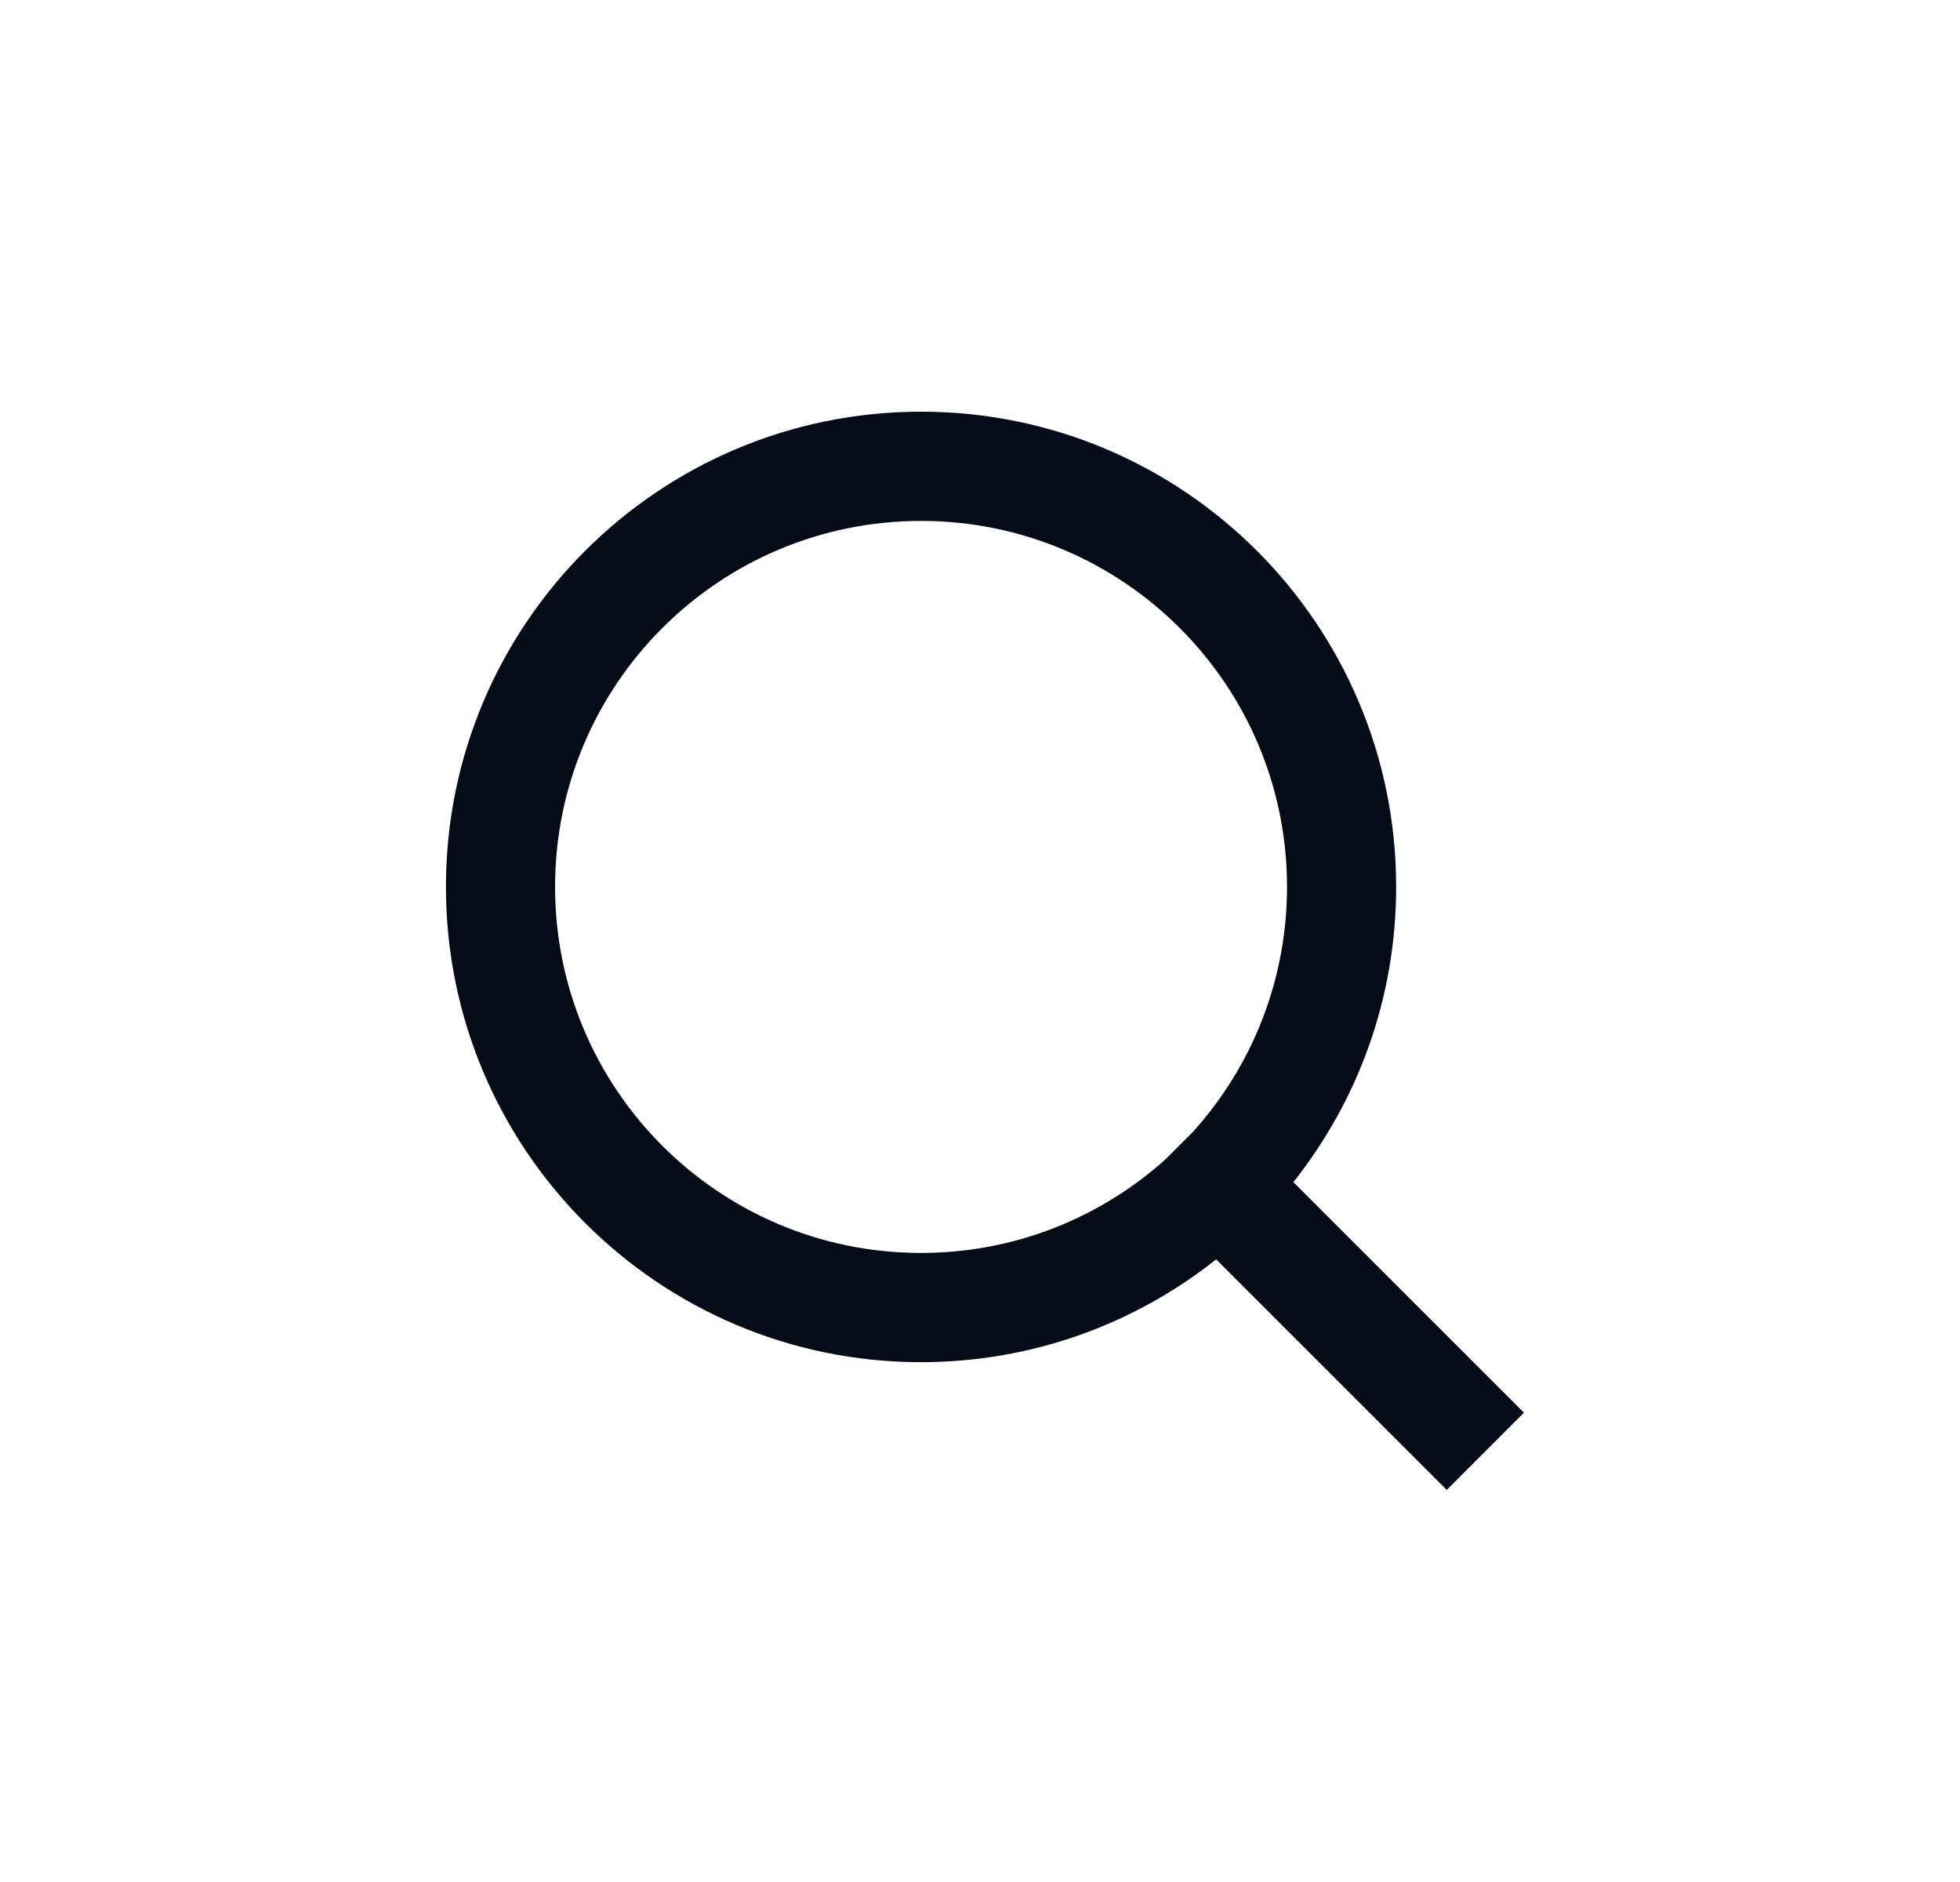 <svg width="25" height="24" viewBox="0 0 25 24" fill="none" xmlns="http://www.w3.org/2000/svg">
<path fill-rule="evenodd" clip-rule="evenodd" d="M11.748 6.643C9.17 6.643 7.08 8.732 7.08 11.31C7.08 13.888 9.17 15.978 11.748 15.978C12.948 15.978 14.042 15.525 14.869 14.781L15.218 14.432C15.963 13.605 16.416 12.51 16.416 11.31C16.416 8.732 14.326 6.643 11.748 6.643ZM16.497 15.075C17.318 14.041 17.808 12.733 17.808 11.31C17.808 7.963 15.095 5.25 11.748 5.25C8.401 5.25 5.688 7.963 5.688 11.31C5.688 14.657 8.401 17.371 11.748 17.371C13.17 17.371 14.479 16.88 15.512 16.06L18.453 19L19.438 18.015L16.497 15.075Z" fill="#050C17"/>
</svg>
